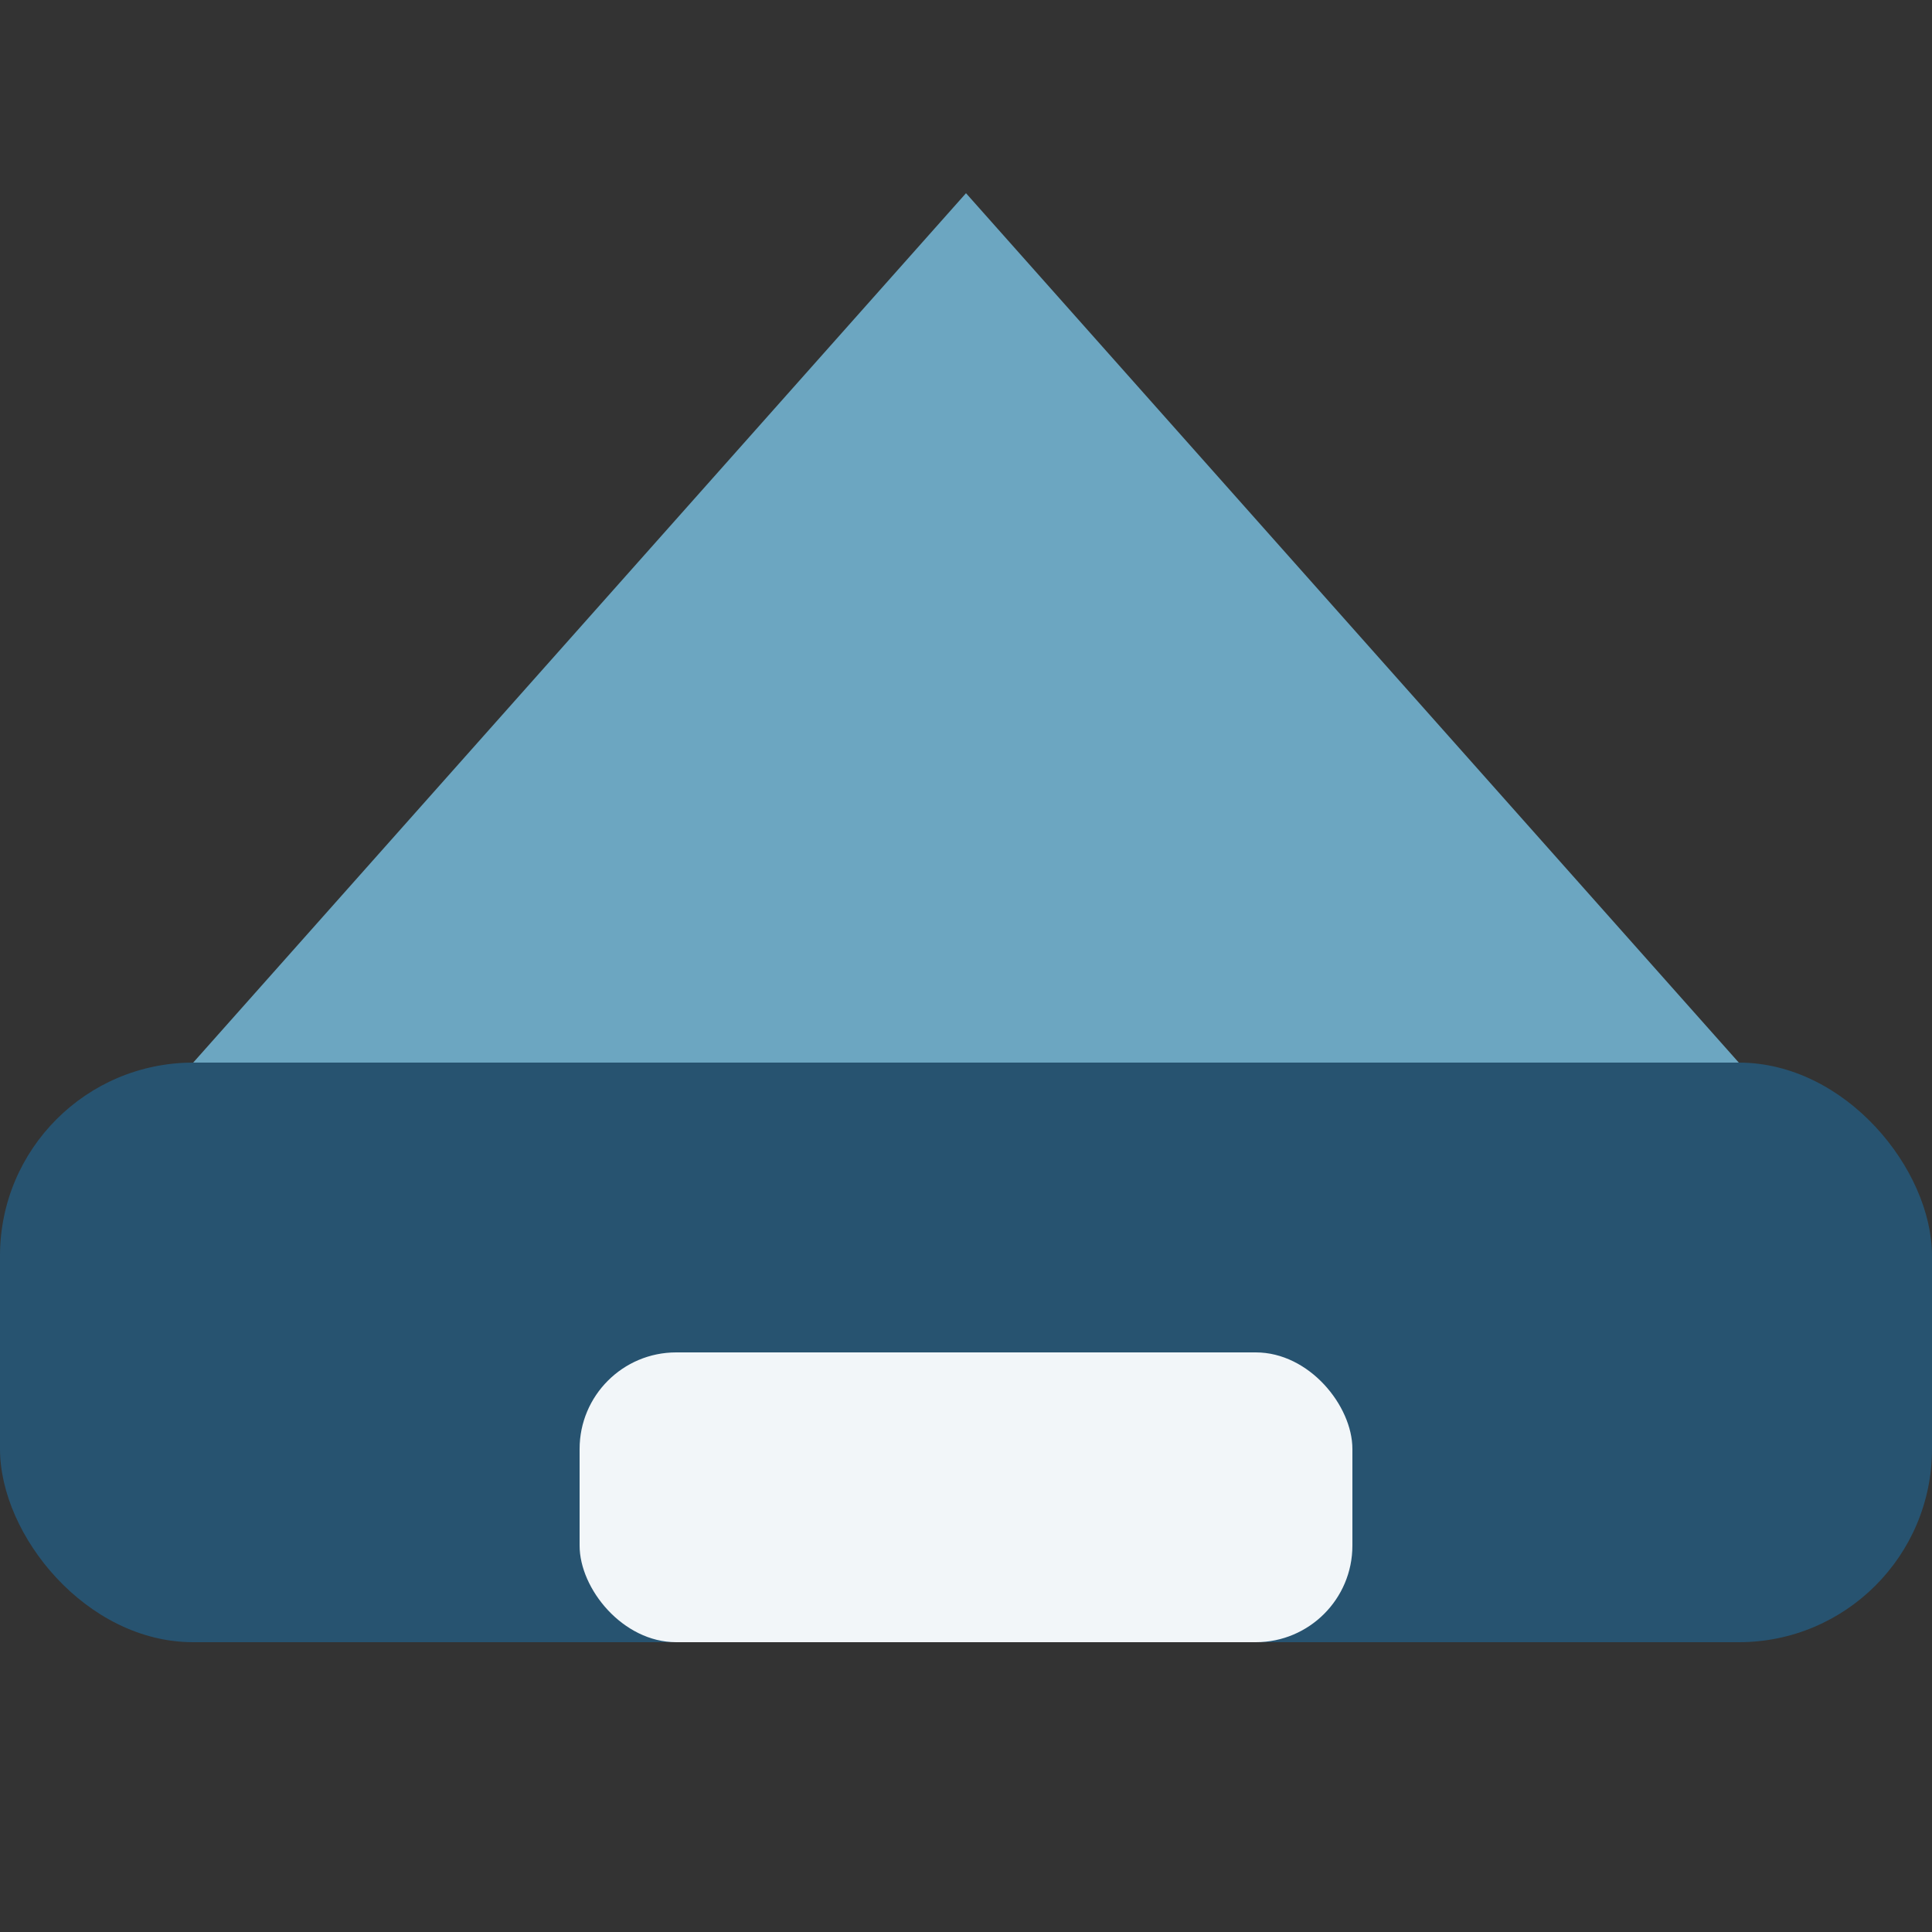 <?xml version="1.0" encoding="UTF-8"?>
<svg xmlns="http://www.w3.org/2000/svg" width="40" height="40" viewBox="0 0 40 40"><rect x="0" y="0" width="40" height="40" fill="#333333" stroke="none"/><rect x="0" y="22" width="40" height="12" rx="4" fill="#275370"/><polygon points="20,4 36,22 4,22" fill="#6CA6C1"/><rect x="12" y="28" width="16" height="6" rx="2" fill="#F2F6F9"/></svg>